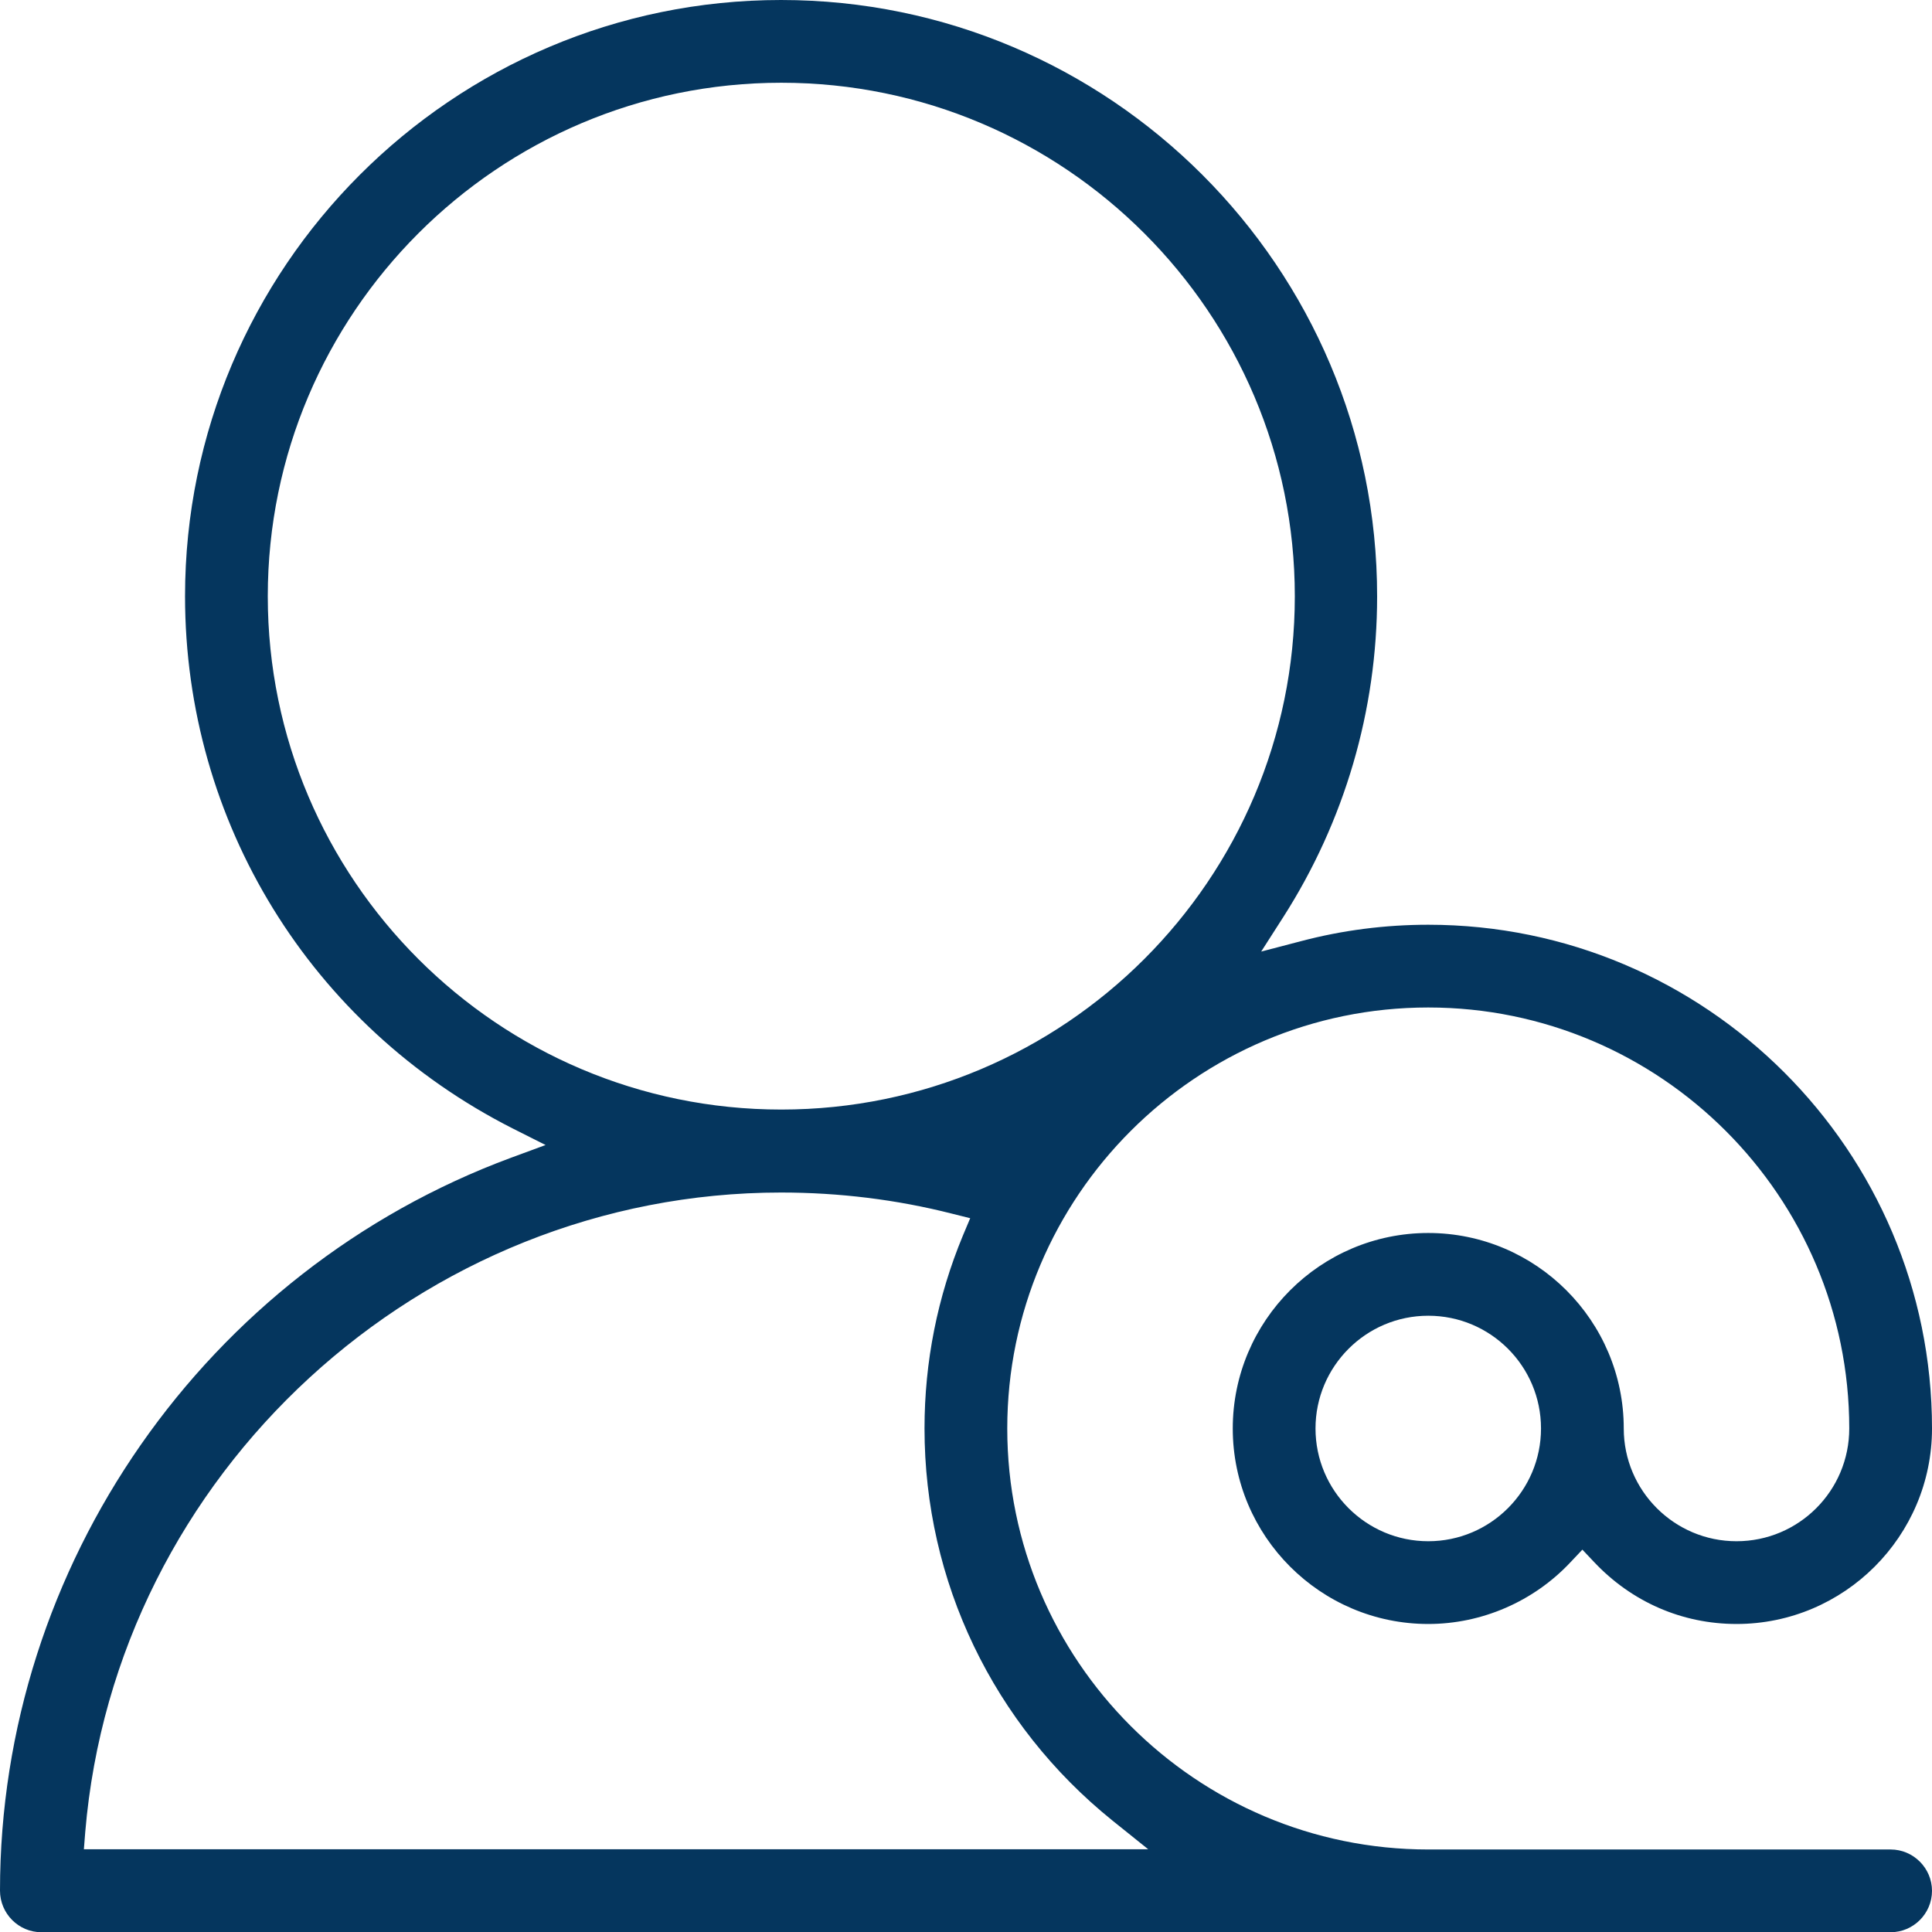 <?xml version="1.0" encoding="utf-8"?>
<!-- Generator: Adobe Illustrator 24.2.3, SVG Export Plug-In . SVG Version: 6.00 Build 0)  -->
<svg version="1.1" id="Layer_1" xmlns="http://www.w3.org/2000/svg" xmlns:xlink="http://www.w3.org/1999/xlink" x="0px" y="0px"
	 viewBox="0 0 84.99 85" style="enable-background:new 0 0 84.99 85;" xml:space="preserve">
<style type="text/css">
	.st0{fill:#F1F5F7;}
	.st1{fill:#F0F5F7;}
	.st2{fill:#05365E;}
	.st3{fill:#EFF6FF;}
	.st4{fill:#46719D;}
	.st5{fill:none;stroke:#7E92B2;stroke-width:0.5;stroke-miterlimit:10;}
	.st6{fill:#506081;}
	.st7{fill:none;stroke:#E6E6E6;stroke-width:2;stroke-linecap:round;stroke-miterlimit:10;stroke-dasharray:5,7;}
	.st8{fill:none;}
	.st9{fill:#4D4D4D;}
	.st10{fill:#3AA986;}
	.st11{fill:#FFFFFF;}
	.st12{fill:#999999;}
	.st13{fill:none;stroke:#FFFFFF;stroke-miterlimit:10;}
	.st14{fill:#E5EFFF;}
	.st15{opacity:0.5;fill:#333333;}
	.st16{fill:#B3B3B3;}
	.st17{fill:#F2F2F2;}
	.st18{fill:#CDD6E0;}
	.st19{fill:#ACB3BA;}
	.st20{fill:#CFDDF2;}
	.st21{fill:#B9C4D6;}
	.st22{fill:#40596B;}
	.st23{fill:#333333;}
	.st24{fill:none;stroke:#FA5B71;stroke-width:3;stroke-linecap:round;stroke-miterlimit:10;}
	.st25{fill:none;stroke:#CCCCCC;stroke-width:3;stroke-linecap:round;stroke-miterlimit:10;}
	.st26{fill:#0C9AE0;}
	.st27{clip-path:url(#SVGID_4_);}
	.st28{clip-path:url(#SVGID_6_);}
	.st29{fill:none;stroke:#CFDDF2;stroke-width:0.5;stroke-miterlimit:10;}
	.st30{fill:none;stroke:#3AA986;stroke-width:2;stroke-miterlimit:10;}
	.st31{fill:#EEF2FB;}
	.st32{opacity:0.38;fill:#E4ECF9;}
	.st33{fill:#CCCCCC;}
	.st34{fill:#E1B5EC;}
	.st35{fill:#00EFD1;}
	.st36{fill:#AABECE;}
	.st37{fill:#394D5C;}
	.st38{fill:#57698C;}
	.st39{fill:#505F84;}
	.st40{fill:#7FB5FF;}
	.st41{fill:#94EACE;}
	.st42{fill:#2F8E6E;}
	.st43{fill:#E6E6E6;}
	.st44{fill:#86DCC1;}
	.st45{fill:#00A8E8;}
	.st46{fill:#D0DDEE;}
	.st47{fill:#FBFCFF;stroke:#E6E6E6;stroke-miterlimit:10;}
	.st48{fill:none;stroke:#506081;stroke-width:0.5;stroke-miterlimit:10;}
	.st49{fill:#E4EAEF;}
	.st50{fill:#80EF4A;}
	.st51{fill:#A2ADBC;}
	.st52{clip-path:url(#SVGID_8_);}
	.st53{clip-path:url(#SVGID_12_);}
	.st54{clip-path:url(#SVGID_12_);fill:#2D6072;}
	.st55{clip-path:url(#SVGID_14_);}
	.st56{fill:#538FA6;}
	.st57{clip-path:url(#SVGID_12_);fill:#F2D0B3;}
	.st58{clip-path:url(#SVGID_12_);fill:#FFFFFF;}
	.st59{fill:#0D84A8;}
	.st60{clip-path:url(#SVGID_12_);fill:none;stroke:#E6E6E6;stroke-miterlimit:10;}
	.st61{clip-path:url(#SVGID_12_);fill:#E6E6E6;stroke:#E6E6E6;stroke-miterlimit:10;}
	.st62{fill:#2D6072;}
	.st63{clip-path:url(#SVGID_16_);}
	.st64{fill:none;stroke:#FA5B71;stroke-miterlimit:10;}
	.st65{clip-path:url(#SVGID_19_);}
	.st66{clip-path:url(#SVGID_21_);}
	.st67{clip-path:url(#SVGID_26_);}
	.st68{clip-path:url(#SVGID_26_);fill:#2D6072;}
	.st69{clip-path:url(#SVGID_28_);}
	.st70{clip-path:url(#SVGID_26_);fill:#F2D0B3;}
	.st71{clip-path:url(#SVGID_26_);fill:#FFFFFF;}
	.st72{clip-path:url(#SVGID_26_);fill:none;stroke:#E6E6E6;stroke-miterlimit:10;}
	.st73{clip-path:url(#SVGID_26_);fill:#E6E6E6;stroke:#E6E6E6;stroke-miterlimit:10;}
	.st74{clip-path:url(#SVGID_30_);}
	.st75{fill:#FFFFFF;stroke:#F2F2F2;stroke-width:2;stroke-miterlimit:10;}
	.st76{clip-path:url(#SVGID_34_);}
	.st77{clip-path:url(#SVGID_38_);}
	.st78{clip-path:url(#SVGID_38_);fill:#2D6072;}
	.st79{clip-path:url(#SVGID_40_);}
	.st80{clip-path:url(#SVGID_38_);fill:#F2D0B3;}
	.st81{clip-path:url(#SVGID_38_);fill:#FFFFFF;}
	.st82{clip-path:url(#SVGID_38_);fill:none;stroke:#E6E6E6;stroke-miterlimit:10;}
	.st83{clip-path:url(#SVGID_38_);fill:#E6E6E6;stroke:#E6E6E6;stroke-miterlimit:10;}
	.st84{clip-path:url(#SVGID_42_);}
	.st85{clip-path:url(#SVGID_46_);}
	.st86{fill:#E5E5E5;}
	.st87{fill:#808080;}
	.st88{fill:#B2B2B2;}
	.st89{fill:#F1F1F1;}
	.st90{fill:#A29D45;}
	.st91{fill:#A2A4AF;}
	.st92{fill:url(#SVGID_47_);}
	.st93{fill:#666666;}
	.st94{clip-path:url(#SVGID_49_);}
	.st95{fill:none;stroke:#506081;stroke-miterlimit:10;}
	.st96{fill:none;stroke:#F2F2F2;stroke-width:2;stroke-linecap:round;stroke-miterlimit:10;stroke-dasharray:5,7;}
	.st97{fill:#F2F2F2;stroke:#E6E6E6;stroke-width:2;stroke-linecap:round;stroke-miterlimit:10;}
	.st98{filter:url(#Adobe_OpacityMaskFilter);}
	.st99{mask:url(#SVGID_50_);}
	.st100{opacity:0.4;fill:none;stroke:#506081;stroke-width:7;stroke-miterlimit:10;}
	.st101{fill:none;stroke:#506081;stroke-width:8;stroke-linecap:round;stroke-miterlimit:10;}
	.st102{fill:none;stroke:#506081;stroke-width:8;stroke-linecap:round;stroke-miterlimit:10;stroke-dasharray:0,19.567;}
	.st103{fill:none;stroke:#506081;stroke-width:8;stroke-linecap:round;stroke-miterlimit:10;stroke-dasharray:0,25.53;}
	.st104{fill:none;stroke:#506081;stroke-width:8;stroke-linecap:round;stroke-miterlimit:10;stroke-dasharray:0,21.784;}
	.st105{fill:#506081;stroke:#506081;stroke-width:0.75;stroke-miterlimit:10;}
	.st106{fill:#267CF9;}
	.st107{clip-path:url(#SVGID_54_);}
	.st108{fill:#F1F4F9;}
	.st109{fill:#277CFB;}
	.st110{fill:#1D89FF;}
	.st111{fill:#1373ED;}
	.st112{fill:none;stroke:#4D4D4D;stroke-width:3;stroke-linecap:round;stroke-miterlimit:10;}
	.st113{fill:none;stroke:#80EF4A;stroke-width:3;stroke-miterlimit:10;}
	.st114{fill:none;stroke:#F2F2F2;stroke-width:2;stroke-linecap:round;stroke-miterlimit:10;}
	.st115{fill:none;stroke:#B3B3B3;stroke-miterlimit:10;}
	.st116{fill:none;stroke:#B3B3B3;stroke-miterlimit:10;stroke-dasharray:4.986,9.972;}
	.st117{fill:#C3DDFF;}
	.st118{fill:#FF8086;}
	.st119{fill:#E5646E;}
	.st120{fill:#DAD8DB;}
	.st121{fill:#FFE07D;}
	.st122{fill:#FFD064;}
	.st123{fill:#C8C5C9;}
	.st124{fill:#A4CCFF;}
	.st125{fill:none;stroke:#666666;stroke-width:5;stroke-linecap:round;stroke-miterlimit:10;}
	.st126{fill:none;stroke:#FFFFFF;stroke-width:7;stroke-miterlimit:10;}
	.st127{enable-background:new    ;}
	.st128{clip-path:url(#SVGID_56_);fill:#86DCC1;}
	.st129{clip-path:url(#SVGID_56_);fill:#FFFFFF;}
	.st130{clip-path:url(#SVGID_56_);fill:#00A8E8;}
	.st131{clip-path:url(#SVGID_58_);fill:#86DCC1;}
	.st132{clip-path:url(#SVGID_58_);fill:#FFFFFF;}
	.st133{clip-path:url(#SVGID_58_);fill:#00A8E8;}
	.st134{fill:none;stroke:#05365E;stroke-width:2;stroke-miterlimit:10;}
	.st135{clip-path:url(#SVGID_60_);fill:#86DCC1;}
	.st136{clip-path:url(#SVGID_60_);fill:#FFFFFF;}
	.st137{clip-path:url(#SVGID_60_);fill:#00A8E8;}
	.st138{clip-path:url(#SVGID_62_);fill:#86DCC1;}
	.st139{clip-path:url(#SVGID_62_);fill:#FFFFFF;}
	.st140{clip-path:url(#SVGID_62_);fill:#00A8E8;}
	.st141{clip-path:url(#SVGID_64_);fill:#86DCC1;}
	.st142{clip-path:url(#SVGID_64_);fill:#FFFFFF;}
	.st143{clip-path:url(#SVGID_64_);fill:#00A8E8;}
	.st144{clip-path:url(#SVGID_66_);fill:#86DCC1;}
	.st145{clip-path:url(#SVGID_66_);fill:#FFFFFF;}
	.st146{clip-path:url(#SVGID_66_);fill:#00A8E8;}
	.st147{fill:#FFFFFF;stroke:#E6E6E6;stroke-miterlimit:10;}
	.st148{fill:#FFFFFF;stroke:#999999;stroke-miterlimit:10;}
	.st149{fill:none;stroke:#E6E6E6;stroke-miterlimit:10;}
	.st150{fill:none;stroke:#80EF4A;stroke-miterlimit:10;}
	.st151{fill:none;stroke:#80EF4A;stroke-width:5;stroke-linecap:round;stroke-miterlimit:10;}
	.st152{fill:none;stroke:#80EF4A;stroke-width:5;stroke-linecap:round;stroke-miterlimit:10;stroke-dasharray:0,15.166,0,0,0,0;}
	.st153{clip-path:url(#SVGID_68_);}
	.st154{clip-path:url(#SVGID_70_);}
	.st155{fill:#808080;stroke:#E6E6E6;stroke-width:12;stroke-miterlimit:10;}
	.st156{clip-path:url(#SVGID_74_);}
	.st157{clip-path:url(#SVGID_76_);}
	.st158{clip-path:url(#SVGID_78_);}
	.st159{clip-path:url(#SVGID_82_);}
	.st160{clip-path:url(#SVGID_86_);fill-rule:evenodd;clip-rule:evenodd;fill:#FFFFFF;}
	.st161{clip-path:url(#SVGID_90_);fill-rule:evenodd;clip-rule:evenodd;fill:#FFFFFF;}
	.st162{clip-path:url(#SVGID_92_);}
	.st163{clip-path:url(#SVGID_94_);fill:#D9D9D9;}
	.st164{clip-path:url(#SVGID_96_);}
	.st165{clip-path:url(#SVGID_98_);fill:#FFFFFF;}
	.st166{clip-path:url(#SVGID_100_);}
	.st167{clip-path:url(#SVGID_102_);fill:#F2F2F2;}
	.st168{clip-path:url(#SVGID_104_);}
	.st169{clip-path:url(#SVGID_106_);fill:#E0E0E0;}
	.st170{clip-path:url(#SVGID_110_);}
	.st171{clip-path:url(#SVGID_112_);fill-rule:evenodd;clip-rule:evenodd;fill:#FFFFFF;}
	.st172{clip-path:url(#SVGID_116_);}
	.st173{clip-path:url(#SVGID_118_);fill-rule:evenodd;clip-rule:evenodd;fill:#FFFFFF;}
	.st174{clip-path:url(#SVGID_120_);}
	.st175{clip-path:url(#SVGID_122_);fill:#E0E0E0;}
	.st176{clip-path:url(#SVGID_126_);}
	.st177{clip-path:url(#SVGID_128_);fill-rule:evenodd;clip-rule:evenodd;fill:#FFFFFF;}
	.st178{clip-path:url(#SVGID_132_);}
	.st179{clip-path:url(#SVGID_134_);fill-rule:evenodd;clip-rule:evenodd;fill:#FFFFFF;}
	.st180{clip-path:url(#SVGID_136_);}
	.st181{clip-path:url(#SVGID_138_);}
	.st182{clip-path:url(#SVGID_140_);}
	.st183{clip-path:url(#SVGID_146_);}
	.st184{clip-path:url(#SVGID_148_);fill-rule:evenodd;clip-rule:evenodd;fill:#FFFFFF;}
	.st185{clip-path:url(#SVGID_152_);}
	.st186{clip-path:url(#SVGID_154_);fill-rule:evenodd;clip-rule:evenodd;fill:#FFFFFF;}
	.st187{clip-path:url(#SVGID_156_);}
	.st188{clip-path:url(#SVGID_158_);fill:none;stroke:#FFFFFF;stroke-width:2;stroke-miterlimit:10;}
	.st189{fill:#464646;}
	.st190{fill:#F0F0F0;}
	.st191{clip-path:url(#SVGID_160_);}
	.st192{fill:#F3F3F3;}
	.st193{clip-path:url(#SVGID_162_);}
	.st194{clip-path:url(#SVGID_164_);}
	.st195{fill:none;stroke:#FFFFFF;stroke-width:5;stroke-miterlimit:10;}
	.st196{fill:#EEEEEE;}
	.st197{fill:#98C0D9;}
	.st198{fill:#3E5B81;}
	.st199{fill:none;stroke:#CCCCCC;stroke-width:0.25;stroke-miterlimit:10;}
	.st200{clip-path:url(#SVGID_168_);}
	.st201{clip-path:url(#SVGID_172_);}
	.st202{clip-path:url(#SVGID_176_);}
	.st203{clip-path:url(#SVGID_180_);}
	.st204{clip-path:url(#SVGID_182_);}
	.st205{clip-path:url(#SVGID_184_);fill:#FFFFFF;}
	.st206{clip-path:url(#SVGID_188_);fill-rule:evenodd;clip-rule:evenodd;fill:#FFFFFF;}
	.st207{clip-path:url(#SVGID_192_);fill-rule:evenodd;clip-rule:evenodd;fill:#FFFFFF;}
	.st208{clip-path:url(#SVGID_194_);}
	.st209{clip-path:url(#SVGID_196_);fill:#D9D9D9;}
	.st210{clip-path:url(#SVGID_198_);}
	.st211{clip-path:url(#SVGID_200_);fill:#F2F2F2;}
	.st212{clip-path:url(#SVGID_202_);}
	.st213{clip-path:url(#SVGID_204_);}
	.st214{clip-path:url(#SVGID_206_);}
	.st215{clip-path:url(#SVGID_212_);}
	.st216{clip-path:url(#SVGID_214_);fill-rule:evenodd;clip-rule:evenodd;fill:#FFFFFF;}
	.st217{clip-path:url(#SVGID_218_);}
	.st218{clip-path:url(#SVGID_220_);fill-rule:evenodd;clip-rule:evenodd;fill:#FFFFFF;}
	.st219{clip-path:url(#SVGID_222_);}
	.st220{clip-path:url(#SVGID_224_);fill:none;stroke:#FFFFFF;stroke-width:2;stroke-miterlimit:10;}
	.st221{clip-path:url(#SVGID_228_);fill-rule:evenodd;clip-rule:evenodd;fill:#FFFFFF;}
	.st222{clip-path:url(#SVGID_232_);fill-rule:evenodd;clip-rule:evenodd;fill:#FFFFFF;}
	.st223{clip-path:url(#SVGID_234_);}
	.st224{clip-path:url(#SVGID_236_);fill:#D9D9D9;}
	.st225{clip-path:url(#SVGID_238_);}
	.st226{clip-path:url(#SVGID_240_);fill:#FFFFFF;}
	.st227{clip-path:url(#SVGID_242_);}
	.st228{clip-path:url(#SVGID_244_);fill:#F2F2F2;}
	.st229{clip-path:url(#SVGID_246_);}
	.st230{clip-path:url(#SVGID_248_);fill:#FFFFFF;}
	.st231{clip-path:url(#SVGID_250_);}
	.st232{clip-path:url(#SVGID_252_);fill:#D9D9D9;}
	.st233{clip-path:url(#SVGID_254_);}
	.st234{clip-path:url(#SVGID_256_);fill:#E0E0E0;}
	.st235{clip-path:url(#SVGID_260_);}
	.st236{clip-path:url(#SVGID_262_);fill-rule:evenodd;clip-rule:evenodd;fill:#FFFFFF;}
	.st237{clip-path:url(#SVGID_266_);}
	.st238{clip-path:url(#SVGID_268_);fill-rule:evenodd;clip-rule:evenodd;fill:#FFFFFF;}
	.st239{clip-path:url(#SVGID_270_);}
	.st240{clip-path:url(#SVGID_274_);}
	.st241{opacity:0.4;}
	.st242{clip-path:url(#SVGID_278_);}
	.st243{clip-path:url(#SVGID_280_);fill:#FFFFFF;}
	.st244{clip-path:url(#SVGID_284_);fill-rule:evenodd;clip-rule:evenodd;fill:#FFFFFF;}
	.st245{clip-path:url(#SVGID_288_);fill-rule:evenodd;clip-rule:evenodd;fill:#FFFFFF;}
	.st246{clip-path:url(#SVGID_290_);}
	.st247{clip-path:url(#SVGID_292_);fill:#D9D9D9;}
	.st248{clip-path:url(#SVGID_294_);}
	.st249{clip-path:url(#SVGID_296_);fill:#F2F2F2;}
	.st250{clip-path:url(#SVGID_298_);}
	.st251{clip-path:url(#SVGID_300_);}
	.st252{clip-path:url(#SVGID_302_);}
	.st253{clip-path:url(#SVGID_308_);}
	.st254{clip-path:url(#SVGID_310_);fill-rule:evenodd;clip-rule:evenodd;fill:#FFFFFF;}
	.st255{clip-path:url(#SVGID_314_);}
	.st256{clip-path:url(#SVGID_316_);fill-rule:evenodd;clip-rule:evenodd;fill:#FFFFFF;}
	.st257{clip-path:url(#SVGID_318_);}
	.st258{clip-path:url(#SVGID_320_);fill:none;stroke:#FFFFFF;stroke-width:2;stroke-miterlimit:10;}
	.st259{clip-path:url(#SVGID_324_);fill-rule:evenodd;clip-rule:evenodd;fill:#FFFFFF;}
	.st260{clip-path:url(#SVGID_328_);fill-rule:evenodd;clip-rule:evenodd;fill:#FFFFFF;}
	.st261{clip-path:url(#SVGID_330_);}
	.st262{clip-path:url(#SVGID_332_);fill:#D9D9D9;}
	.st263{clip-path:url(#SVGID_334_);}
	.st264{clip-path:url(#SVGID_336_);fill:#FFFFFF;}
	.st265{clip-path:url(#SVGID_338_);}
	.st266{clip-path:url(#SVGID_340_);fill:#F2F2F2;}
	.st267{clip-path:url(#SVGID_342_);}
	.st268{clip-path:url(#SVGID_344_);fill:#FFFFFF;}
	.st269{clip-path:url(#SVGID_346_);}
	.st270{clip-path:url(#SVGID_348_);fill:#D9D9D9;}
	.st271{clip-path:url(#SVGID_350_);}
	.st272{clip-path:url(#SVGID_352_);fill:#E0E0E0;}
	.st273{clip-path:url(#SVGID_356_);}
	.st274{clip-path:url(#SVGID_358_);fill-rule:evenodd;clip-rule:evenodd;fill:#FFFFFF;}
	.st275{clip-path:url(#SVGID_362_);}
	.st276{clip-path:url(#SVGID_364_);fill-rule:evenodd;clip-rule:evenodd;fill:#FFFFFF;}
	.st277{clip-path:url(#SVGID_368_);}
	.st278{clip-path:url(#SVGID_372_);}
	.st279{clip-path:url(#SVGID_376_);}
	.st280{clip-path:url(#SVGID_380_);}
	.st281{fill:#1A5BAB;}
	.st282{fill:none;stroke:#FFFFFF;stroke-width:9;stroke-miterlimit:10;}
	.st283{clip-path:url(#SVGID_382_);}
	.st284{opacity:0.22;fill:#80EF4A;}
	.st285{clip-path:url(#SVGID_382_);fill:url(#SVGID_383_);}
	.st286{fill:#EF4446;}
	.st287{fill:none;stroke:#80EF4A;stroke-width:5;stroke-linecap:round;stroke-miterlimit:10;stroke-dasharray:0,16.366,0,0,0,0;}
	.st288{clip-path:url(#SVGID_387_);fill:#FFFFFF;}
	.st289{clip-path:url(#SVGID_387_);}
	.st290{opacity:0.6;}
	.st291{fill:none;stroke:#F2F2F2;stroke-width:5;stroke-miterlimit:10;}
	.st292{fill:none;stroke:#FFFFFF;stroke-width:2;stroke-linecap:round;stroke-miterlimit:10;}
	.st293{clip-path:url(#SVGID_393_);fill:#FFFFFF;}
	.st294{clip-path:url(#SVGID_393_);}
	.st295{clip-path:url(#SVGID_399_);fill:#FFFFFF;}
	.st296{clip-path:url(#SVGID_399_);}
	.st297{fill:#FFF6F2;}
	.st298{fill:#FDC2C2;}
	.st299{fill:#6B629B;}
	.st300{clip-path:url(#SVGID_403_);}
	.st301{clip-path:url(#SVGID_405_);}
	.st302{clip-path:url(#SVGID_407_);}
	.st303{clip-path:url(#SVGID_409_);}
	.st304{fill:#05365E;stroke:#FFFFFF;stroke-width:0.25;stroke-miterlimit:10;}
	.st305{fill:#05365E;stroke:#FFFFFF;stroke-width:0.75;stroke-miterlimit:10;}
	.st306{fill:#05365E;stroke:#FFFFFF;stroke-miterlimit:10;}
	.st307{fill:#05365E;stroke:#FFFFFF;stroke-width:0.5;stroke-miterlimit:10;}
	.st308{clip-path:url(#SVGID_413_);fill-rule:evenodd;clip-rule:evenodd;fill:#FFFFFF;}
	.st309{clip-path:url(#SVGID_417_);fill-rule:evenodd;clip-rule:evenodd;fill:#FFFFFF;}
	.st310{clip-path:url(#SVGID_419_);}
	.st311{clip-path:url(#SVGID_421_);fill:#D9D9D9;}
	.st312{clip-path:url(#SVGID_423_);}
	.st313{clip-path:url(#SVGID_425_);fill:#FFFFFF;}
	.st314{clip-path:url(#SVGID_427_);}
	.st315{clip-path:url(#SVGID_429_);fill:#F2F2F2;}
	.st316{clip-path:url(#SVGID_431_);}
	.st317{opacity:0;clip-path:url(#SVGID_433_);}
	.st318{opacity:0;}
	.st319{clip-path:url(#SVGID_435_);}
	.st320{clip-path:url(#SVGID_433_);}
	.st321{clip-path:url(#SVGID_439_);}
	.st322{clip-path:url(#SVGID_445_);}
	.st323{clip-path:url(#SVGID_447_);fill-rule:evenodd;clip-rule:evenodd;fill:#FFFFFF;}
	.st324{clip-path:url(#SVGID_451_);}
	.st325{clip-path:url(#SVGID_453_);fill-rule:evenodd;clip-rule:evenodd;fill:#FFFFFF;}
	.st326{clip-path:url(#SVGID_455_);}
	.st327{clip-path:url(#SVGID_457_);fill:none;stroke:#FFFFFF;stroke-width:2;stroke-miterlimit:10;}
	.st328{fill-rule:evenodd;clip-rule:evenodd;fill:#FFFFFF;}
	.st329{fill-rule:evenodd;clip-rule:evenodd;fill:#F2F2F2;}
	.st330{clip-path:url(#SVGID_459_);}
	.st331{fill:none;stroke:#80EF4A;stroke-width:5;stroke-linecap:round;stroke-miterlimit:10;stroke-dasharray:0,15.919,0,0,0,0;}
	.st332{clip-path:url(#SVGID_463_);}
	.st333{clip-path:url(#SVGID_465_);fill:#E0E0E0;}
	.st334{clip-path:url(#SVGID_469_);}
	.st335{clip-path:url(#SVGID_471_);fill-rule:evenodd;clip-rule:evenodd;fill:#FFFFFF;}
	.st336{clip-path:url(#SVGID_475_);}
	.st337{clip-path:url(#SVGID_477_);fill-rule:evenodd;clip-rule:evenodd;fill:#FFFFFF;}
	.st338{clip-path:url(#SVGID_479_);}
	.st339{clip-path:url(#SVGID_481_);fill:#FFFFFF;}
	.st340{clip-path:url(#SVGID_485_);fill-rule:evenodd;clip-rule:evenodd;fill:#FFFFFF;}
	.st341{clip-path:url(#SVGID_489_);fill-rule:evenodd;clip-rule:evenodd;fill:#FFFFFF;}
	.st342{clip-path:url(#SVGID_491_);}
	.st343{clip-path:url(#SVGID_493_);fill:#D9D9D9;}
	.st344{clip-path:url(#SVGID_495_);}
	.st345{clip-path:url(#SVGID_497_);fill:#F2F2F2;}
	.st346{clip-path:url(#SVGID_499_);}
	.st347{clip-path:url(#SVGID_501_);}
	.st348{clip-path:url(#SVGID_503_);}
	.st349{clip-path:url(#SVGID_509_);}
	.st350{clip-path:url(#SVGID_511_);fill-rule:evenodd;clip-rule:evenodd;fill:#FFFFFF;}
	.st351{clip-path:url(#SVGID_515_);}
	.st352{clip-path:url(#SVGID_517_);fill-rule:evenodd;clip-rule:evenodd;fill:#FFFFFF;}
	.st353{clip-path:url(#SVGID_519_);}
	.st354{clip-path:url(#SVGID_521_);fill:none;stroke:#FFFFFF;stroke-width:2;stroke-miterlimit:10;}
	.st355{clip-path:url(#SVGID_523_);fill-rule:evenodd;clip-rule:evenodd;fill:#FFFFFF;}
	.st356{clip-path:url(#SVGID_527_);fill-rule:evenodd;clip-rule:evenodd;fill:#FFFFFF;}
	.st357{clip-path:url(#SVGID_529_);}
	.st358{clip-path:url(#SVGID_531_);fill:#D9D9D9;}
	.st359{clip-path:url(#SVGID_533_);}
	.st360{clip-path:url(#SVGID_535_);fill:#FFFFFF;}
	.st361{clip-path:url(#SVGID_537_);}
	.st362{clip-path:url(#SVGID_539_);fill:#F2F2F2;}
	.st363{clip-path:url(#SVGID_541_);}
	.st364{clip-path:url(#SVGID_543_);fill:#FFFFFF;}
	.st365{clip-path:url(#SVGID_545_);}
	.st366{clip-path:url(#SVGID_547_);fill:#D9D9D9;}
	.st367{clip-path:url(#SVGID_549_);}
	.st368{clip-path:url(#SVGID_551_);}
	.st369{clip-path:url(#SVGID_553_);}
	.st370{clip-path:url(#SVGID_555_);}
	.st371{clip-path:url(#SVGID_557_);}
	.st372{clip-path:url(#SVGID_559_);}
	.st373{clip-path:url(#SVGID_561_);}
	.st374{clip-path:url(#SVGID_563_);}
	.st375{clip-path:url(#SVGID_565_);fill:#E0E0E0;}
	.st376{clip-path:url(#SVGID_569_);}
	.st377{clip-path:url(#SVGID_571_);fill-rule:evenodd;clip-rule:evenodd;fill:#FFFFFF;}
	.st378{clip-path:url(#SVGID_575_);}
	.st379{clip-path:url(#SVGID_577_);fill-rule:evenodd;clip-rule:evenodd;fill:#FFFFFF;}
	.st380{clip-path:url(#SVGID_579_);}
	.st381{clip-path:url(#SVGID_581_);fill:#FFFFFF;}
	.st382{clip-path:url(#SVGID_585_);fill-rule:evenodd;clip-rule:evenodd;fill:#FFFFFF;}
	.st383{clip-path:url(#SVGID_589_);fill-rule:evenodd;clip-rule:evenodd;fill:#FFFFFF;}
	.st384{clip-path:url(#SVGID_591_);}
	.st385{clip-path:url(#SVGID_593_);fill:#D9D9D9;}
	.st386{clip-path:url(#SVGID_595_);}
	.st387{clip-path:url(#SVGID_597_);fill:#F2F2F2;}
	.st388{clip-path:url(#SVGID_599_);}
	.st389{clip-path:url(#SVGID_601_);}
	.st390{clip-path:url(#SVGID_603_);}
	.st391{clip-path:url(#SVGID_609_);}
	.st392{clip-path:url(#SVGID_611_);fill-rule:evenodd;clip-rule:evenodd;fill:#FFFFFF;}
	.st393{clip-path:url(#SVGID_615_);}
	.st394{clip-path:url(#SVGID_617_);fill-rule:evenodd;clip-rule:evenodd;fill:#FFFFFF;}
	.st395{clip-path:url(#SVGID_619_);}
	.st396{clip-path:url(#SVGID_621_);fill:none;stroke:#FFFFFF;stroke-width:2;stroke-miterlimit:10;}
	.st397{clip-path:url(#SVGID_623_);fill-rule:evenodd;clip-rule:evenodd;fill:#FFFFFF;}
	.st398{clip-path:url(#SVGID_627_);fill-rule:evenodd;clip-rule:evenodd;fill:#FFFFFF;}
	.st399{clip-path:url(#SVGID_629_);}
	.st400{clip-path:url(#SVGID_631_);fill:#D9D9D9;}
	.st401{clip-path:url(#SVGID_633_);}
	.st402{clip-path:url(#SVGID_635_);fill:#FFFFFF;}
	.st403{clip-path:url(#SVGID_637_);}
	.st404{clip-path:url(#SVGID_639_);fill:#F2F2F2;}
	.st405{clip-path:url(#SVGID_641_);}
	.st406{clip-path:url(#SVGID_643_);fill:#FFFFFF;}
	.st407{clip-path:url(#SVGID_645_);}
	.st408{clip-path:url(#SVGID_647_);fill:#D9D9D9;}
	.st409{clip-path:url(#SVGID_649_);}
	.st410{clip-path:url(#SVGID_651_);}
	.st411{clip-path:url(#SVGID_653_);}
	.st412{clip-path:url(#SVGID_655_);}
	.st413{clip-path:url(#SVGID_657_);}
	.st414{clip-path:url(#SVGID_659_);}
	.st415{clip-path:url(#SVGID_661_);}
	.st416{clip-path:url(#SVGID_663_);}
	.st417{fill:none;stroke:#80EF4A;stroke-width:5;stroke-linecap:round;stroke-miterlimit:10;stroke-dasharray:0,15.89,0,0,0,0;}
	.st418{clip-path:url(#SVGID_665_);}
	.st419{fill:none;stroke:#80EF4A;stroke-width:5;stroke-linecap:round;stroke-miterlimit:10;stroke-dasharray:0,15.945,0,0,0,0;}
	.st420{fill:none;stroke:#80EF4A;stroke-width:5;stroke-linecap:round;stroke-miterlimit:10;stroke-dasharray:0,16.348,0,0,0,0;}
	.st421{fill:none;stroke:#80EF4A;stroke-width:5;stroke-linecap:round;stroke-miterlimit:10;stroke-dasharray:0,15.794,0,0,0,0;}
	.st422{fill:none;stroke:#80EF4A;stroke-width:5;stroke-linecap:round;stroke-miterlimit:10;stroke-dasharray:0,14.102,0,0,0,0;}
	.st423{clip-path:url(#SVGID_667_);}
	.st424{clip-path:url(#SVGID_669_);}
	.st425{fill:none;stroke:#80EF4A;stroke-width:5;stroke-linecap:round;stroke-miterlimit:10;stroke-dasharray:0,16.11,0,0,0,0;}
	.st426{fill:none;stroke:#80EF4A;stroke-width:5;stroke-linecap:round;stroke-miterlimit:10;stroke-dasharray:0,15.648,0,0,0,0;}
	.st427{fill:none;stroke:#80EF4A;stroke-width:5;stroke-linecap:round;stroke-miterlimit:10;stroke-dasharray:0,15.677,0,0,0,0;}
	.st428{fill:none;stroke:#80EF4A;stroke-width:5;stroke-linecap:round;stroke-miterlimit:10;stroke-dasharray:0,16.105,0,0,0,0;}
	.st429{clip-path:url(#SVGID_671_);}
	.st430{fill:#F6F6F6;}
	.st431{fill:#C65C47;}
	.st432{fill:#93278F;}
	.st433{clip-path:url(#SVGID_673_);}
</style>
<g>
	<path class="st2" d="M1.82,85h81.35c1,0,1.82-0.82,1.82-1.82s-0.82-1.82-1.82-1.82H62.83c-10.21,0-18.52-8.31-18.52-18.52
		s8.31-18.52,18.52-18.52s18.52,8.31,18.52,18.52c0,2.74-2.22,4.96-4.96,4.96c-2.73,0-4.96-2.22-4.96-4.96c0-4.74-3.86-8.6-8.6-8.6
		s-8.6,3.86-8.6,8.6s3.86,8.6,8.6,8.6c2.36,0,4.64-0.99,6.26-2.72l0.52-0.55l0.52,0.55c1.65,1.75,3.87,2.72,6.26,2.72
		c4.74,0,8.6-3.86,8.6-8.6c0-12.22-9.94-22.16-22.16-22.16c-1.89,0-3.77,0.24-5.59,0.72l-1.76,0.46l0.98-1.53
		c2.69-4.21,4.12-9.08,4.12-14.09C60.59,11.77,48.82,0,34.36,0S8.14,11.77,8.14,26.23c0,9.93,5.52,18.9,14.41,23.41l1.45,0.73
		l-1.52,0.56C9.03,55.91,0,68.87,0,83.17C0,84.18,0.82,85,1.82,85z M62.83,67.8c-2.73,0-4.96-2.22-4.96-4.96
		c0-2.73,2.22-4.96,4.96-4.96c2.74,0,4.96,2.22,4.96,4.96C67.79,65.57,65.57,67.8,62.83,67.8z M11.78,26.23
		c0-12.45,10.13-22.59,22.59-22.59s22.59,10.13,22.59,22.59c0,12.45-10.13,22.58-22.59,22.58S11.78,38.68,11.78,26.23z M3.75,80.59
		c1.33-15.78,14.77-28.13,30.61-28.13c2.55,0,5.08,0.31,7.52,0.93l0.8,0.2l-0.32,0.76c-1.12,2.7-1.69,5.55-1.69,8.49
		c0,6.73,3.02,13.02,8.27,17.25l1.57,1.26H3.69L3.75,80.59z"/>
</g>
</svg>
